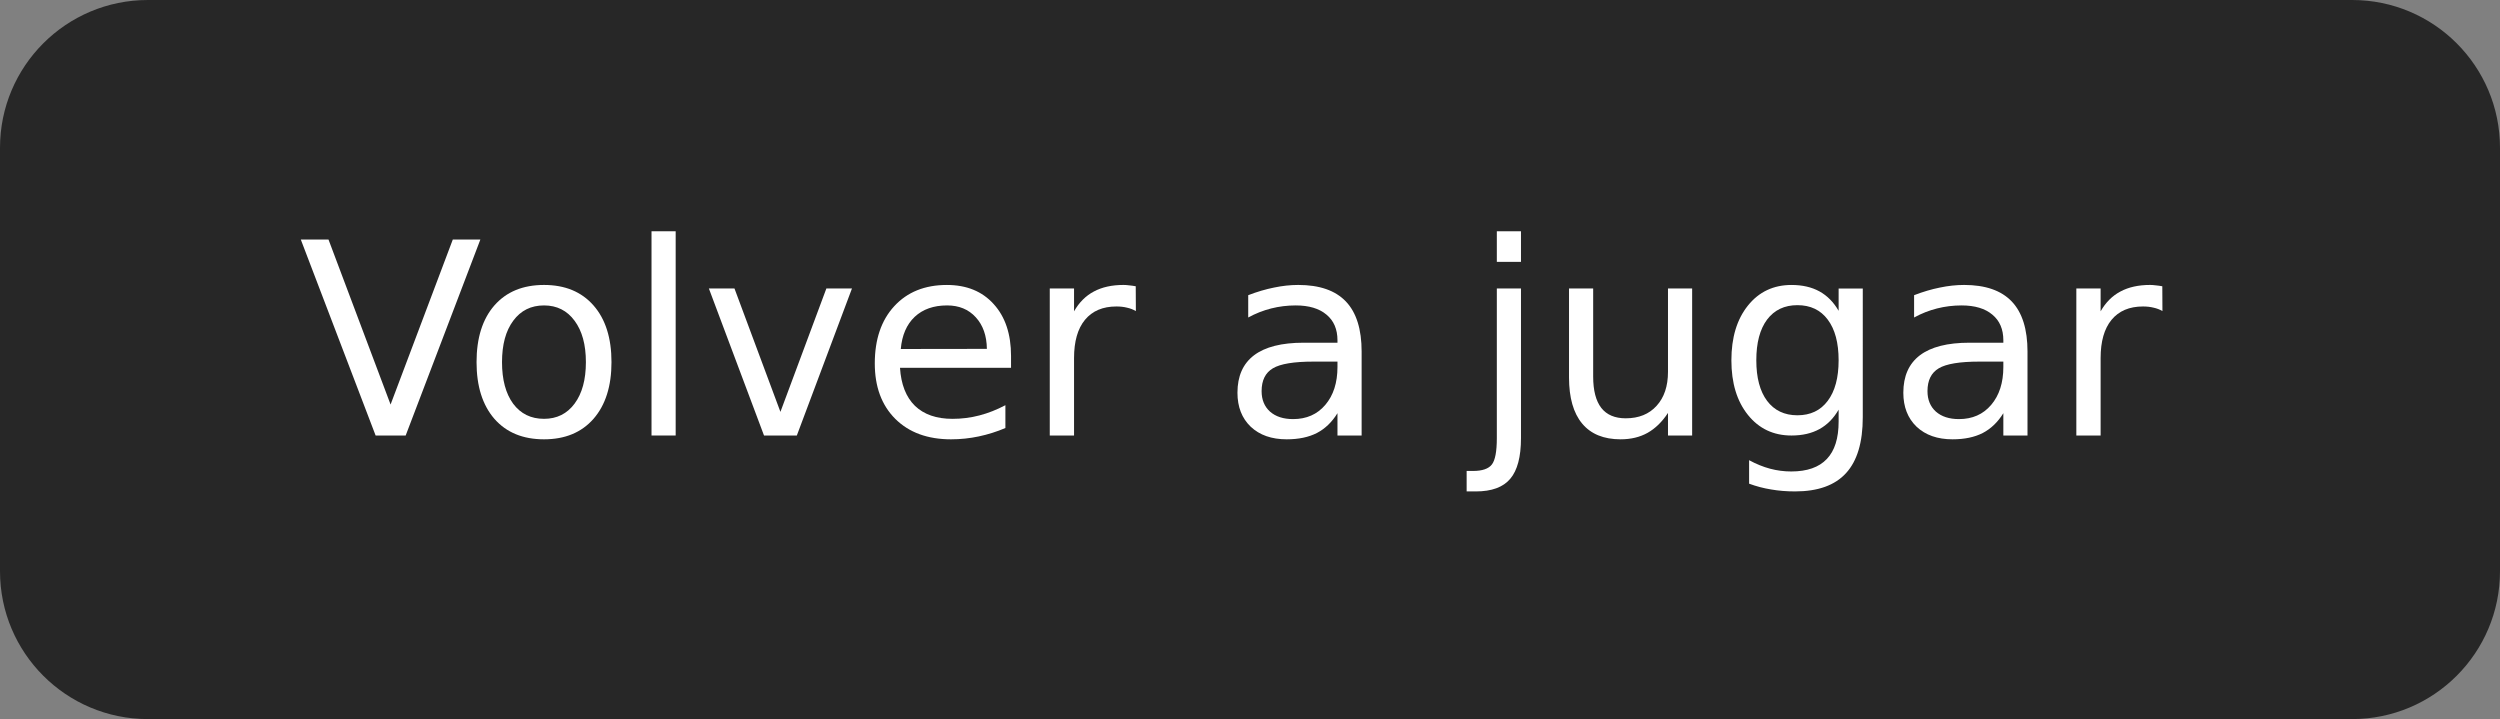 <?xml version="1.0" encoding="UTF-8" standalone="no"?>
<svg width="372px" height="107px" viewBox="0 0 372 107" version="1.1" id="svg1714" sodipodi:docname="bus_button_replay_round.svg" inkscape:version="1.1.2 (0a00cf5339, 2022-02-04)" xmlns:inkscape="http://www.inkscape.org/namespaces/inkscape" xmlns:sodipodi="http://sodipodi.sourceforge.net/DTD/sodipodi-0.dtd" xmlns="http://www.w3.org/2000/svg" xmlns:svg="http://www.w3.org/2000/svg">
  <rect x="0" y="0" width="372" height="107" fill="#808080" stroke="none"/>
  <sodipodi:namedview id="namedview1716" pagecolor="#ffffff" bordercolor="#666666" borderopacity="1.0" inkscape:pageshadow="2" inkscape:pageopacity="0.0" inkscape:pagecheckerboard="0" showgrid="false" inkscape:zoom="3.6827957" inkscape:cx="190.75182" inkscape:cy="53.627737" inkscape:window-width="1920" inkscape:window-height="1037" inkscape:window-x="1920" inkscape:window-y="24" inkscape:window-maximized="1" inkscape:current-layer="assets" />
  <!-- Generator: Sketch 51.3 (57544) - http://www.bohemiancoding.com/sketch -->
  <title id="title1705">replay round</title>
  <desc id="desc1707">Created with Sketch.</desc>
  <defs id="defs1709">
    <rect x="20.693" y="23.08" width="314.925" height="57.807" id="rect15922" />
  </defs>
  <g id="Page-1" stroke="none" stroke-width="1" fill="none" fill-rule="evenodd">
    <g id="assets" transform="translate(-441,-480)" fill="#272727" fill-rule="nonzero">
      <path d="m 463,480 h 328 c 12.15,0 22,9.85 22,22 v 63 c 0,12.15 -9.85,22 -22,22 H 463 c -12.15,0 -22,-9.85 -22,-22 v -63 c 0,-12.15 9.85,-22 22,-22 z" id="replay-round" style="fill:#272727;fill-opacity:1" sodipodi:nodetypes="sssssssss" />
      <g aria-label="Volver a jugar" transform="translate(464.753,486.332)" id="text15920" style="font-size:40px;line-height:1.25;letter-spacing:0px;word-spacing:0px;white-space:pre;shape-inside:url(#rect15922);fill:#ffffff">
        <path d="M 32.139,58.471 21.006,29.311 h 4.121 l 9.238,24.551 9.258,-24.551 h 4.102 L 36.611,58.471 Z" id="path17900" />
        <path d="m 57.197,39.115 q -2.891,0 -4.57,2.266 -1.68,2.246 -1.68,6.172 0,3.926 1.66,6.191 1.68,2.246 4.59,2.246 2.871,0 4.551,-2.266 1.68,-2.266 1.68,-6.172 0,-3.887 -1.68,-6.152 -1.68,-2.285 -4.551,-2.285 z m 0,-3.047 q 4.688,0 7.363,3.047 2.676,3.047 2.676,8.438 0,5.371 -2.676,8.438 -2.676,3.047 -7.363,3.047 -4.707,0 -7.383,-3.047 -2.656,-3.066 -2.656,-8.438 0,-5.391 2.656,-8.438 2.676,-3.047 7.383,-3.047 z" id="path17902" />
        <path d="m 73.193,28.08 h 3.594 v 30.391 h -3.594 z" id="path17904" />
        <path d="m 81.729,36.596 h 3.809 l 6.836,18.359 6.836,-18.359 h 3.809 l -8.203,21.875 h -4.883 z" id="path17906" />
        <path d="m 126.689,46.635 v 1.758 h -16.523 q 0.234,3.711 2.227,5.664 2.012,1.934 5.586,1.934 2.07,0 4.004,-0.508 1.953,-0.508 3.867,-1.523 v 3.398 q -1.934,0.82 -3.965,1.25 -2.031,0.43 -4.121,0.43 -5.234,0 -8.301,-3.047 -3.047,-3.047 -3.047,-8.242 0,-5.371 2.891,-8.516 2.91,-3.164 7.832,-3.164 4.414,0 6.973,2.852 2.578,2.832 2.578,7.715 z m -3.594,-1.055 q -0.039,-2.949 -1.66,-4.707 -1.602,-1.758 -4.258,-1.758 -3.008,0 -4.824,1.699 -1.797,1.699 -2.07,4.785 z" id="path17908" />
        <path d="m 145.264,39.955 q -0.605,-0.352 -1.328,-0.508 -0.703,-0.176 -1.562,-0.176 -3.047,0 -4.688,1.992 -1.621,1.973 -1.621,5.684 v 11.523 h -3.613 v -21.875 h 3.613 v 3.398 q 1.133,-1.992 2.949,-2.949 1.816,-0.977 4.414,-0.977 0.371,0 0.82,0.059 0.449,0.039 0.996,0.137 z" id="path17910" />
        <path d="m 171.689,47.475 q -4.355,0 -6.035,0.996 -1.68,0.996 -1.68,3.398 0,1.914 1.25,3.047 1.27,1.113 3.438,1.113 2.988,0 4.785,-2.109 1.816,-2.129 1.816,-5.645 v -0.801 z m 7.168,-1.484 v 12.48 h -3.594 v -3.32 q -1.23,1.992 -3.066,2.949 -1.836,0.938 -4.492,0.938 -3.359,0 -5.352,-1.875 -1.973,-1.895 -1.973,-5.059 0,-3.691 2.461,-5.566 2.48,-1.875 7.383,-1.875 h 5.039 v -0.352 q 0,-2.48 -1.641,-3.828 -1.621,-1.367 -4.57,-1.367 -1.875,0 -3.652,0.449 -1.777,0.449 -3.418,1.348 v -3.32 q 1.973,-0.762 3.828,-1.133 1.855,-0.391 3.613,-0.391 4.746,0 7.09,2.461 2.344,2.461 2.344,7.461 z" id="path17912" />
        <path d="m 198.975,36.596 h 3.594 v 22.266 q 0,4.18 -1.602,6.055 -1.582,1.875 -5.117,1.875 h -1.367 v -3.047 h 0.957 q 2.051,0 2.793,-0.957 0.742,-0.938 0.742,-3.926 z m 0,-8.516 h 3.594 v 4.551 h -3.594 z" id="path17914" />
        <path d="M 209.717,49.838 V 36.596 h 3.594 v 13.105 q 0,3.105 1.211,4.668 1.211,1.543 3.633,1.543 2.91,0 4.59,-1.855 1.699,-1.855 1.699,-5.059 V 36.596 h 3.594 v 21.875 h -3.594 v -3.359 q -1.309,1.992 -3.047,2.969 -1.719,0.957 -4.004,0.957 -3.77,0 -5.723,-2.344 -1.953,-2.344 -1.953,-6.855 z m 9.043,-13.77 z" id="path17916" />
        <path d="m 249.834,47.279 q 0,-3.906 -1.621,-6.055 -1.602,-2.148 -4.512,-2.148 -2.891,0 -4.512,2.148 -1.602,2.148 -1.602,6.055 0,3.887 1.602,6.035 1.621,2.148 4.512,2.148 2.91,0 4.512,-2.148 1.621,-2.148 1.621,-6.035 z m 3.594,8.477 q 0,5.586 -2.48,8.301 -2.48,2.734 -7.598,2.734 -1.895,0 -3.574,-0.293 -1.68,-0.273 -3.262,-0.859 v -3.496 q 1.582,0.859 3.125,1.27 1.543,0.41 3.145,0.41 3.535,0 5.293,-1.855 1.758,-1.836 1.758,-5.566 v -1.777 q -1.113,1.934 -2.852,2.891 -1.738,0.957 -4.16,0.957 -4.023,0 -6.484,-3.066 -2.461,-3.066 -2.461,-8.125 0,-5.078 2.461,-8.145 2.461,-3.066 6.484,-3.066 2.422,0 4.16,0.957 1.738,0.957 2.852,2.891 v -3.32 h 3.594 z" id="path17918" />
        <path d="m 270.771,47.475 q -4.355,0 -6.035,0.996 -1.68,0.996 -1.68,3.398 0,1.914 1.25,3.047 1.27,1.113 3.438,1.113 2.988,0 4.785,-2.109 1.816,-2.129 1.816,-5.645 v -0.801 z m 7.168,-1.484 v 12.48 h -3.594 v -3.32 q -1.23,1.992 -3.066,2.949 -1.836,0.938 -4.492,0.938 -3.359,0 -5.352,-1.875 -1.973,-1.895 -1.973,-5.059 0,-3.691 2.461,-5.566 2.48,-1.875 7.383,-1.875 h 5.039 v -0.352 q 0,-2.48 -1.641,-3.828 -1.621,-1.367 -4.57,-1.367 -1.875,0 -3.652,0.449 -1.777,0.449 -3.418,1.348 v -3.32 q 1.973,-0.762 3.828,-1.133 1.855,-0.391 3.613,-0.391 4.746,0 7.09,2.461 2.344,2.461 2.344,7.461 z" id="path17920" />
        <path d="m 298.018,39.955 q -0.605,-0.352 -1.328,-0.508 -0.703,-0.176 -1.562,-0.176 -3.047,0 -4.688,1.992 -1.621,1.973 -1.621,5.684 v 11.523 h -3.613 v -21.875 h 3.613 v 3.398 q 1.133,-1.992 2.949,-2.949 1.816,-0.977 4.414,-0.977 0.371,0 0.82,0.059 0.449,0.039 0.996,0.137 z" id="path17922" />
      </g>
    </g>
  </g>
</svg>
